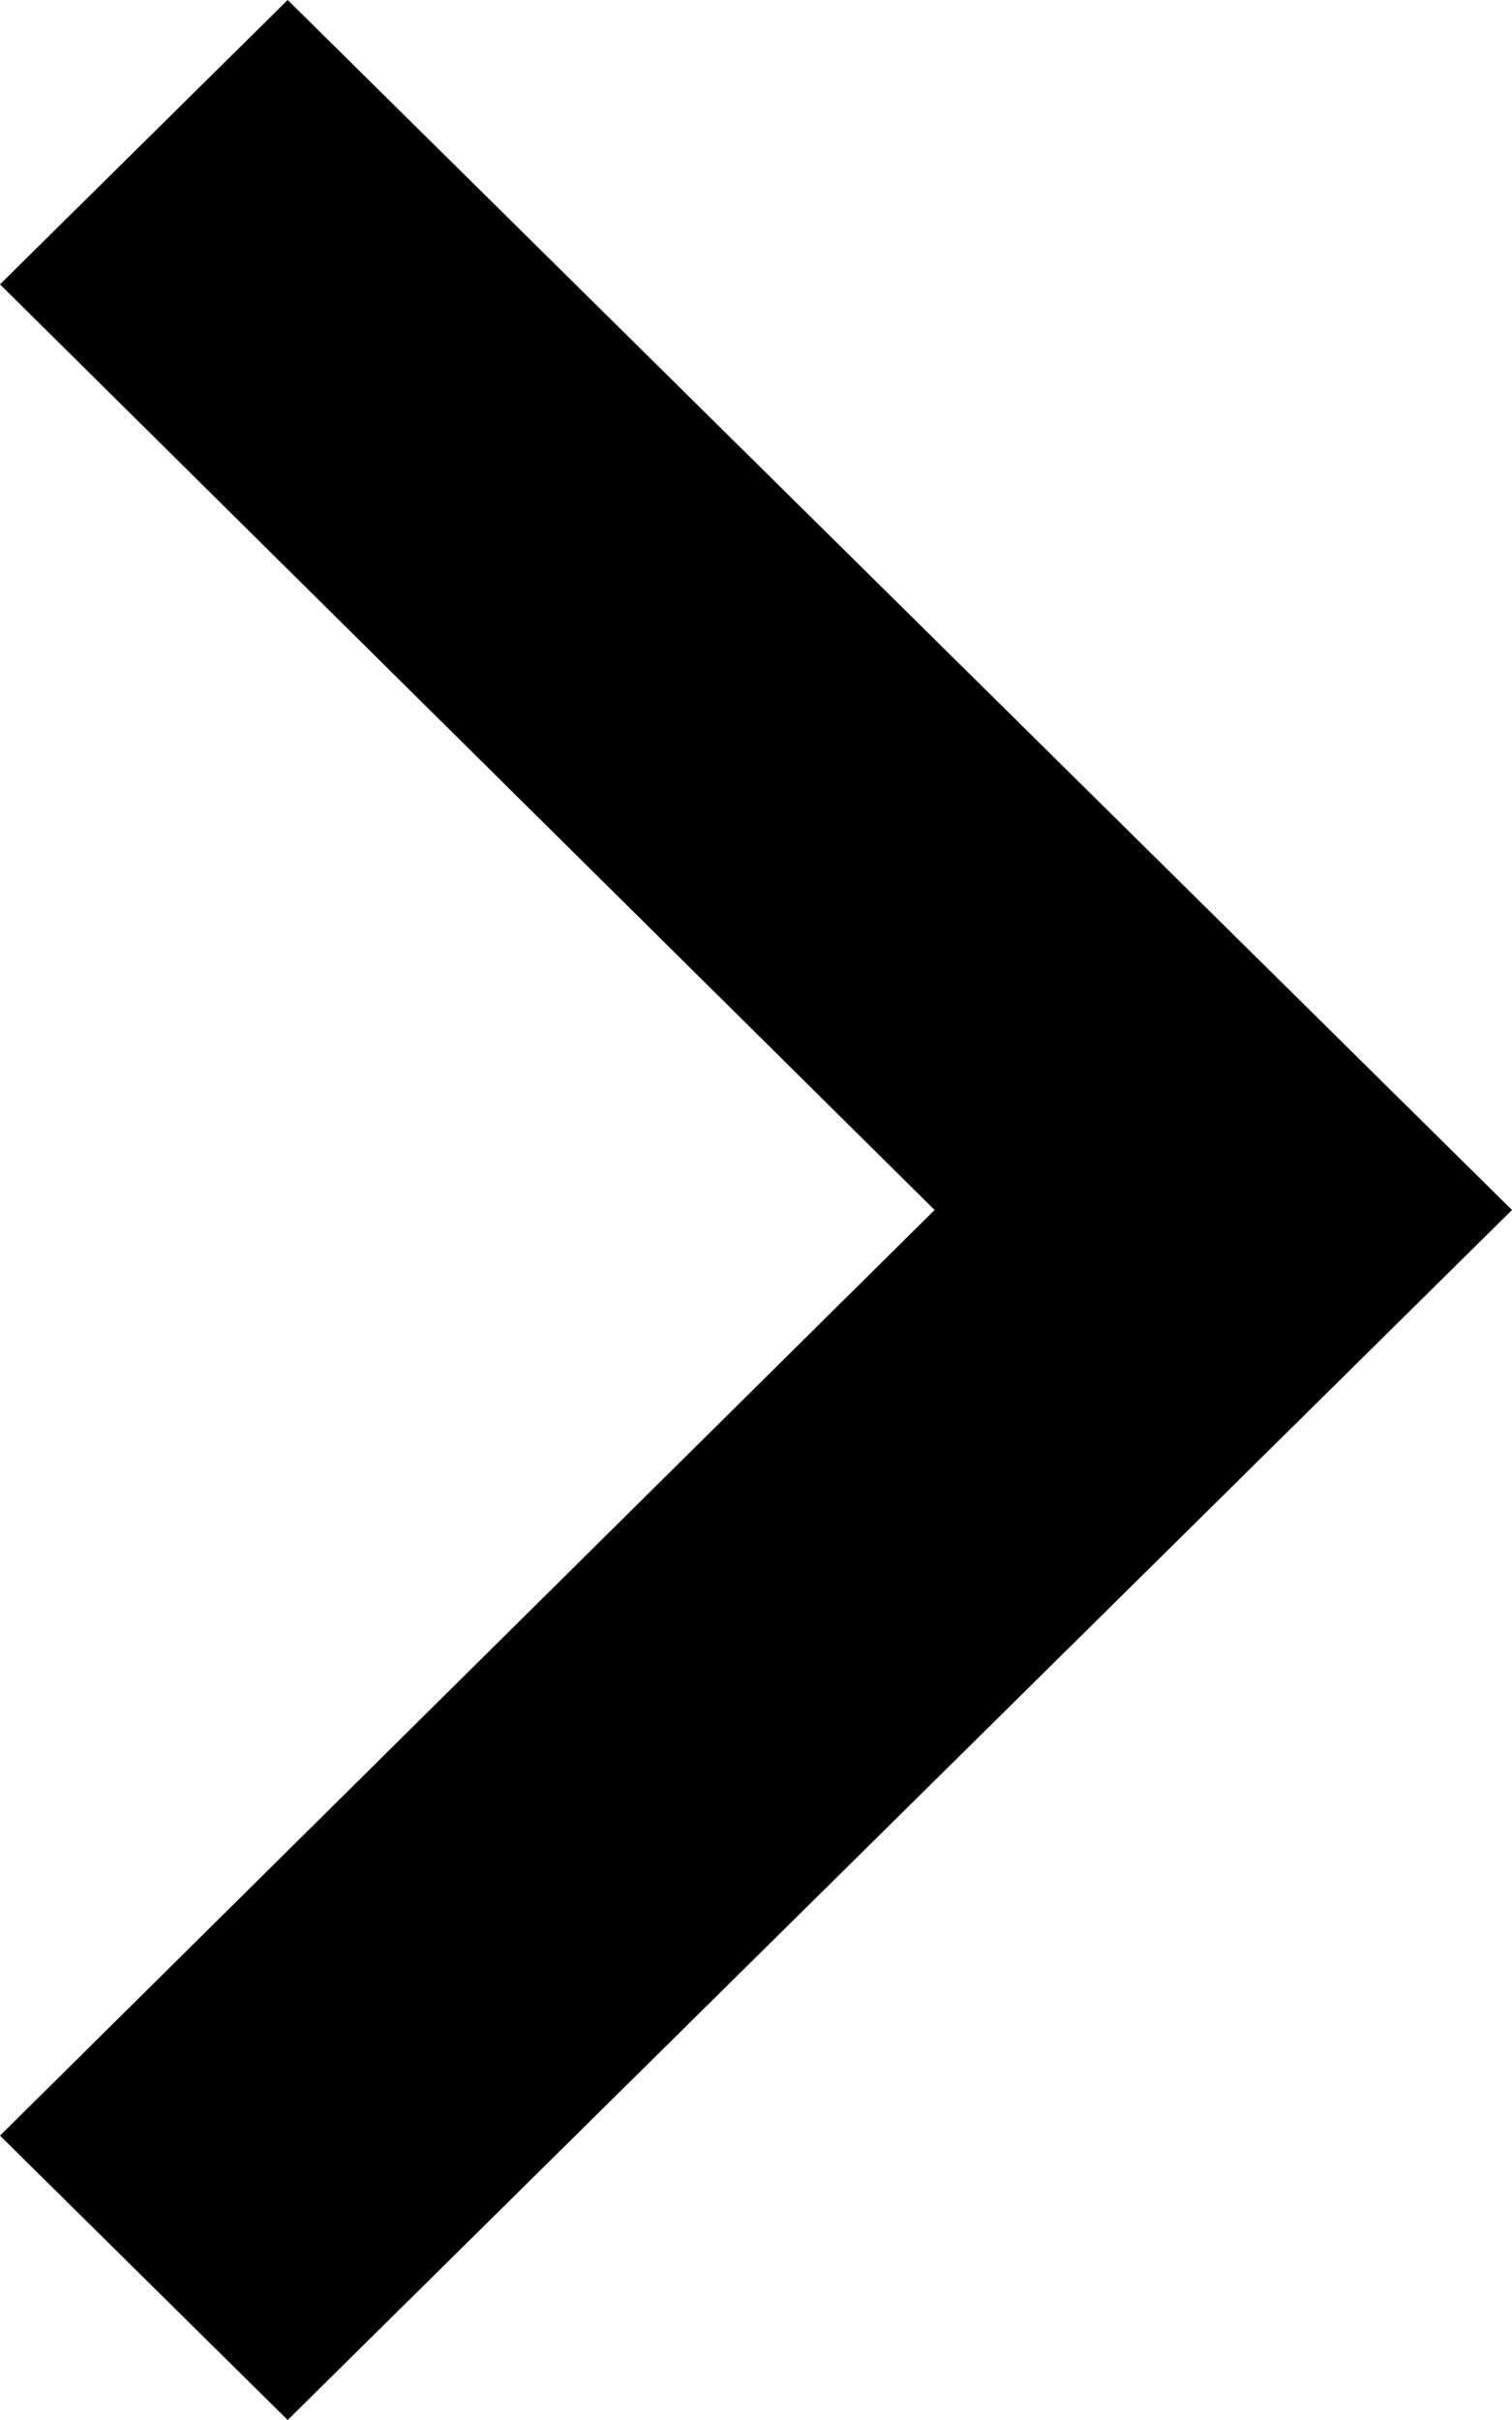 <svg xmlns="http://www.w3.org/2000/svg" width="7.5" height="12" viewBox="0 0 7.5 12">
  <path id="Icon_material-keyboard-arrow-right" data-name="Icon material-keyboard-arrow-right" d="M12.885,19.215l4.636-4.59-4.636-4.59,1.427-1.41,6.073,6-6.073,6Z" transform="translate(-12.885 -8.625)"/>
</svg>
